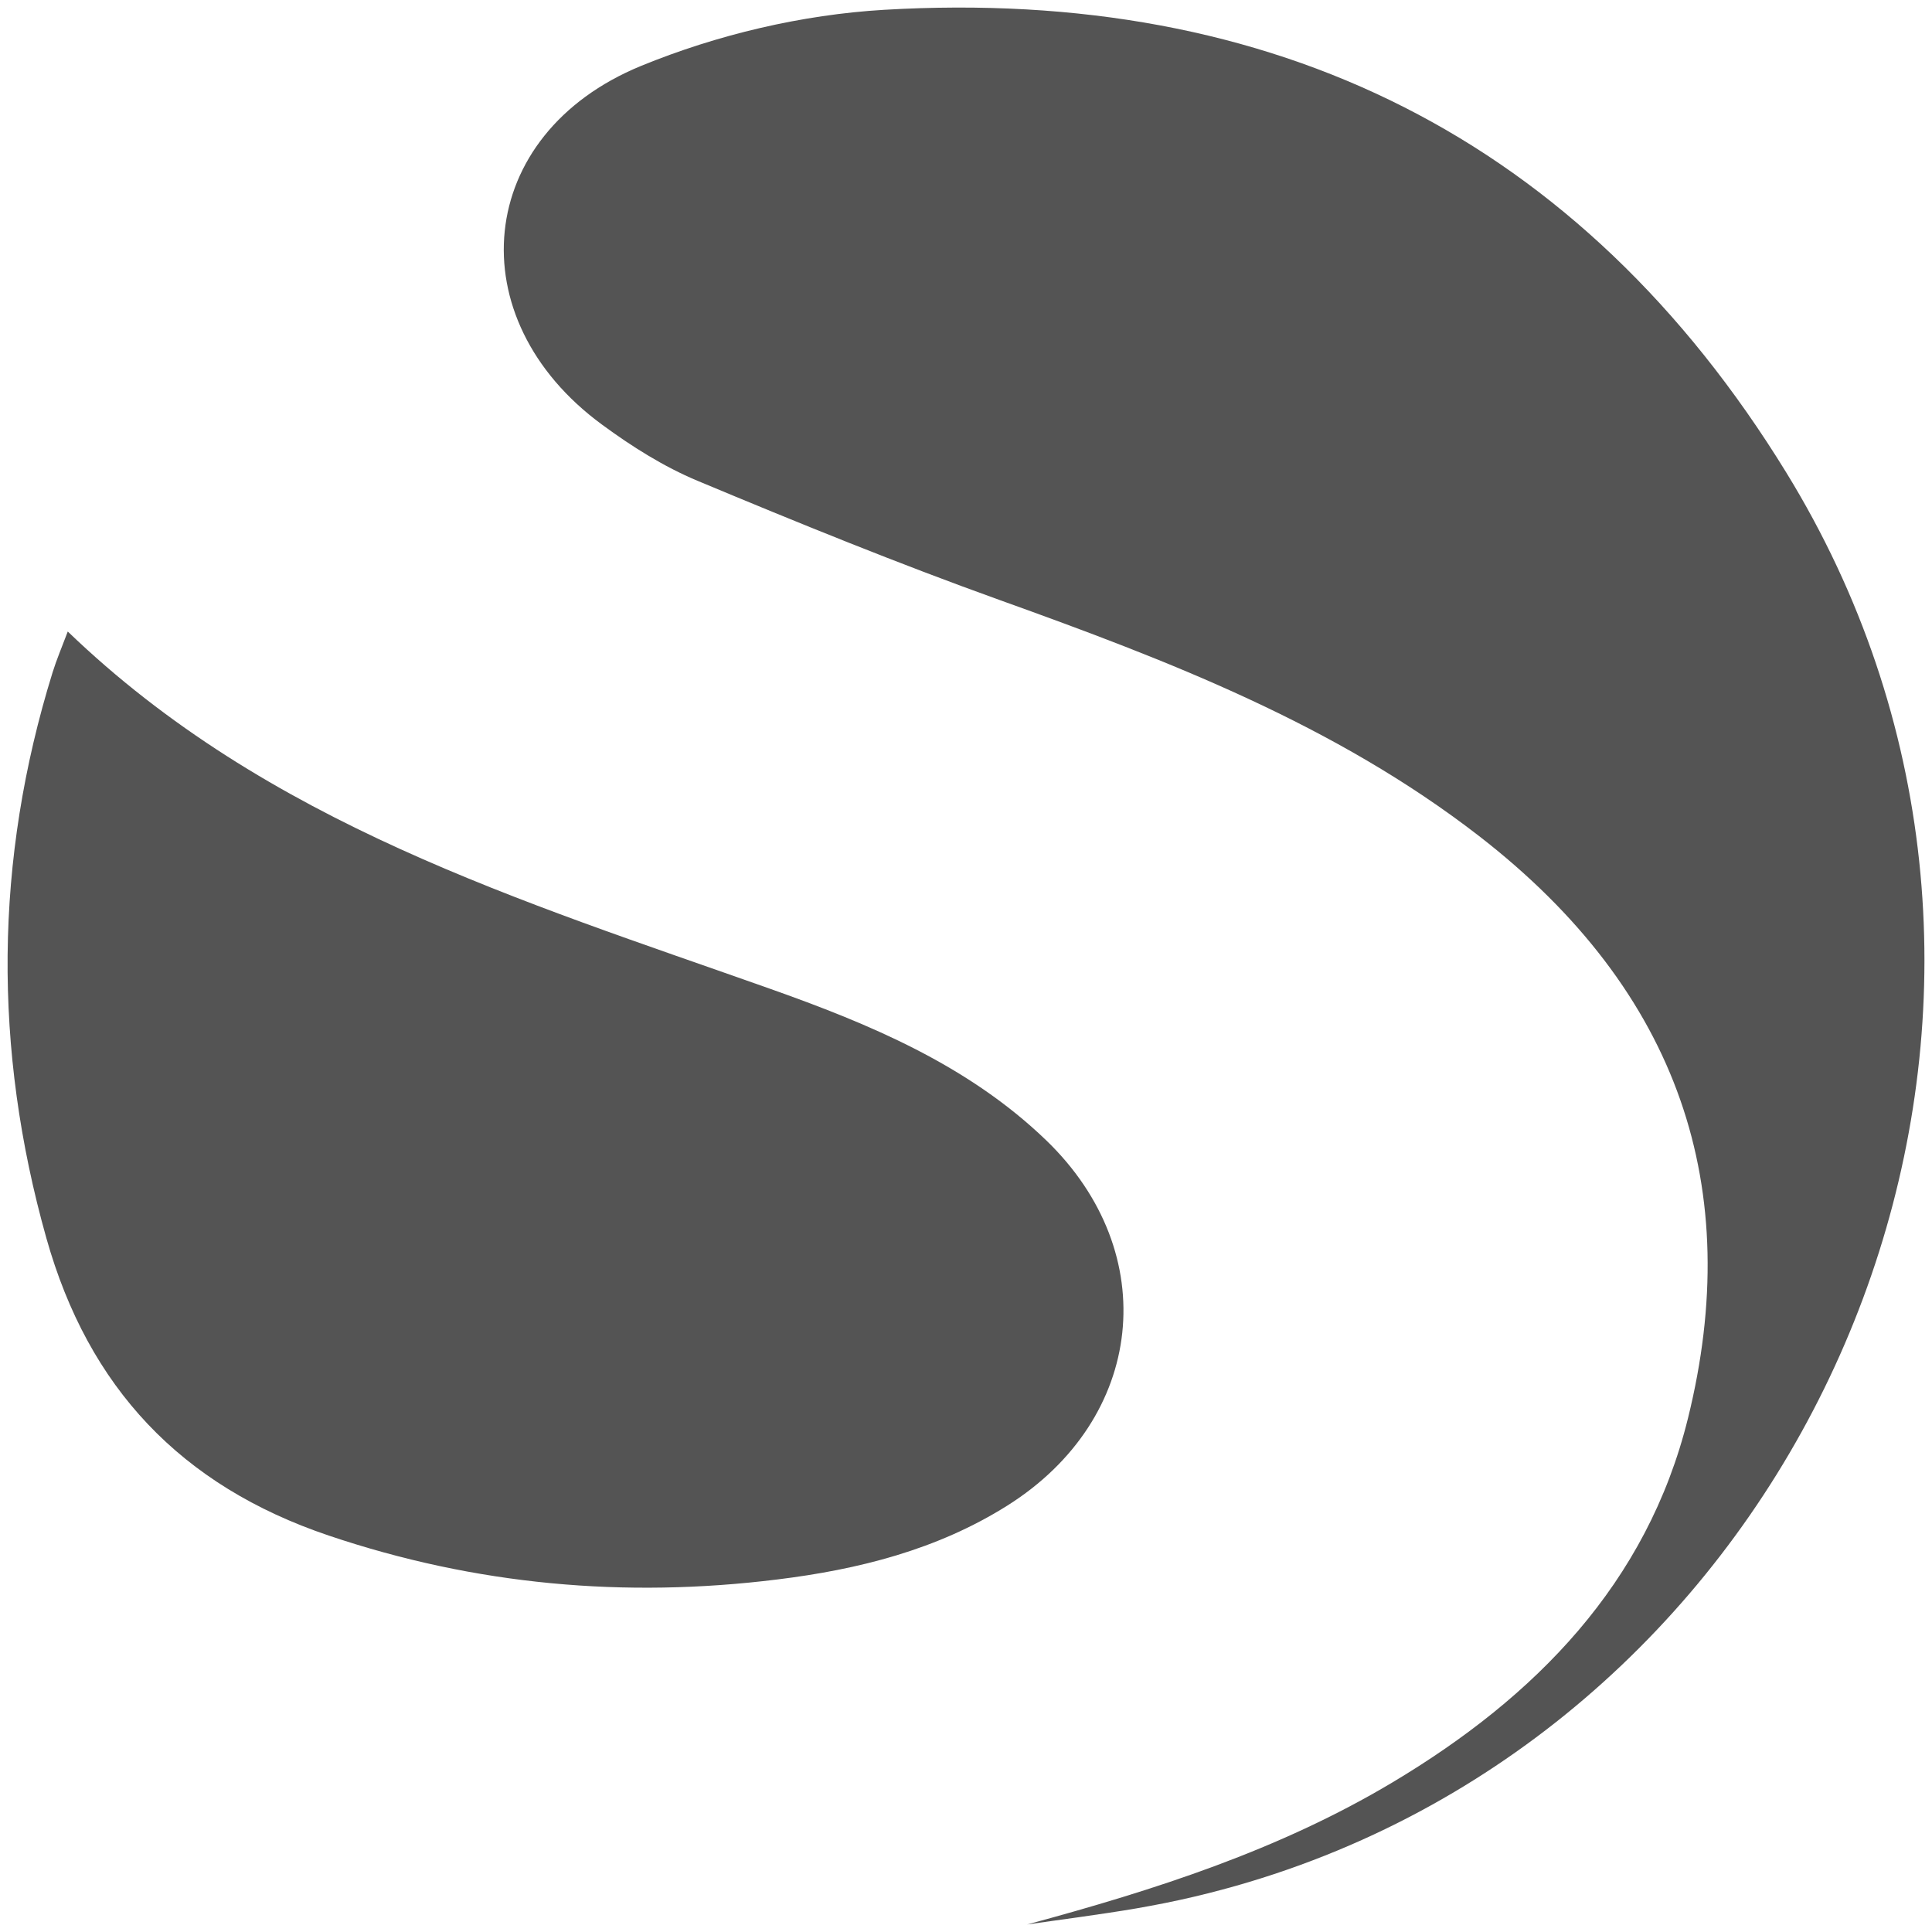 <svg height="256" width="256" xmlns:xlink="http://www.w3.org/1999/xlink" version="1.1" xmlns="http://www.w3.org/2000/svg"><svg viewBox="0 0 256 256" version="1.1" xmlns="http://www.w3.org/2000/svg" id="SvgjsSvg1188">
  
  <defs>
    <style>
      .st0 {
        fill: #545454;
      }
    </style>
  </defs>
  <path d="M136.11,255c16.98-4.59,33.4-9.86,48.41-18.83,18.9-11.29,33.73-26.31,39.15-48.26,7.48-30.29-.98-56.47-27.74-77.17-19.03-14.72-41.11-23.21-63.46-31.23-13.5-4.85-26.81-10.27-40.04-15.8-4.48-1.87-8.72-4.55-12.65-7.44-19.21-14.08-16.91-38.47,5.15-47.53,10.09-4.14,21.34-6.8,32.22-7.44,51.58-3.03,92.3,17,119.52,61.28,40.21,65.41,10.81,149.93-54.57,180.47-4.28,2-8.7,3.76-13.28,5.28-2.28.75-4.59,1.45-6.93,2.07-2.46.66-4.96,1.25-7.5,1.76-1.26.25-2.53.49-3.8.71-2.57.44-5.14.81-7.72,1.18-2.25.32-4.5.62-6.75.95Z" class="st0" id="SvgjsPath1187"></path>
  <path d="M8.98,83.68c26.44,25.45,60.05,35.65,92.98,47.31,13.25,4.69,26.31,10.12,36.68,20.12,15.49,14.96,13.07,36.9-5.15,48.38-9.34,5.88-19.79,8.48-30.51,9.8-20.19,2.5-39.96.75-59.42-5.82-19.62-6.62-31.84-19.63-37.41-39.39-7.07-25.1-6.91-50.08.82-74.99.52-1.68,1.22-3.31,2.01-5.41Z" class="st0" id="SvgjsPath1186"></path>
</svg><style>@media (prefers-color-scheme: light) { :root { filter: none; } }
@media (prefers-color-scheme: dark) { :root { filter: invert(100%); } }
</style></svg>